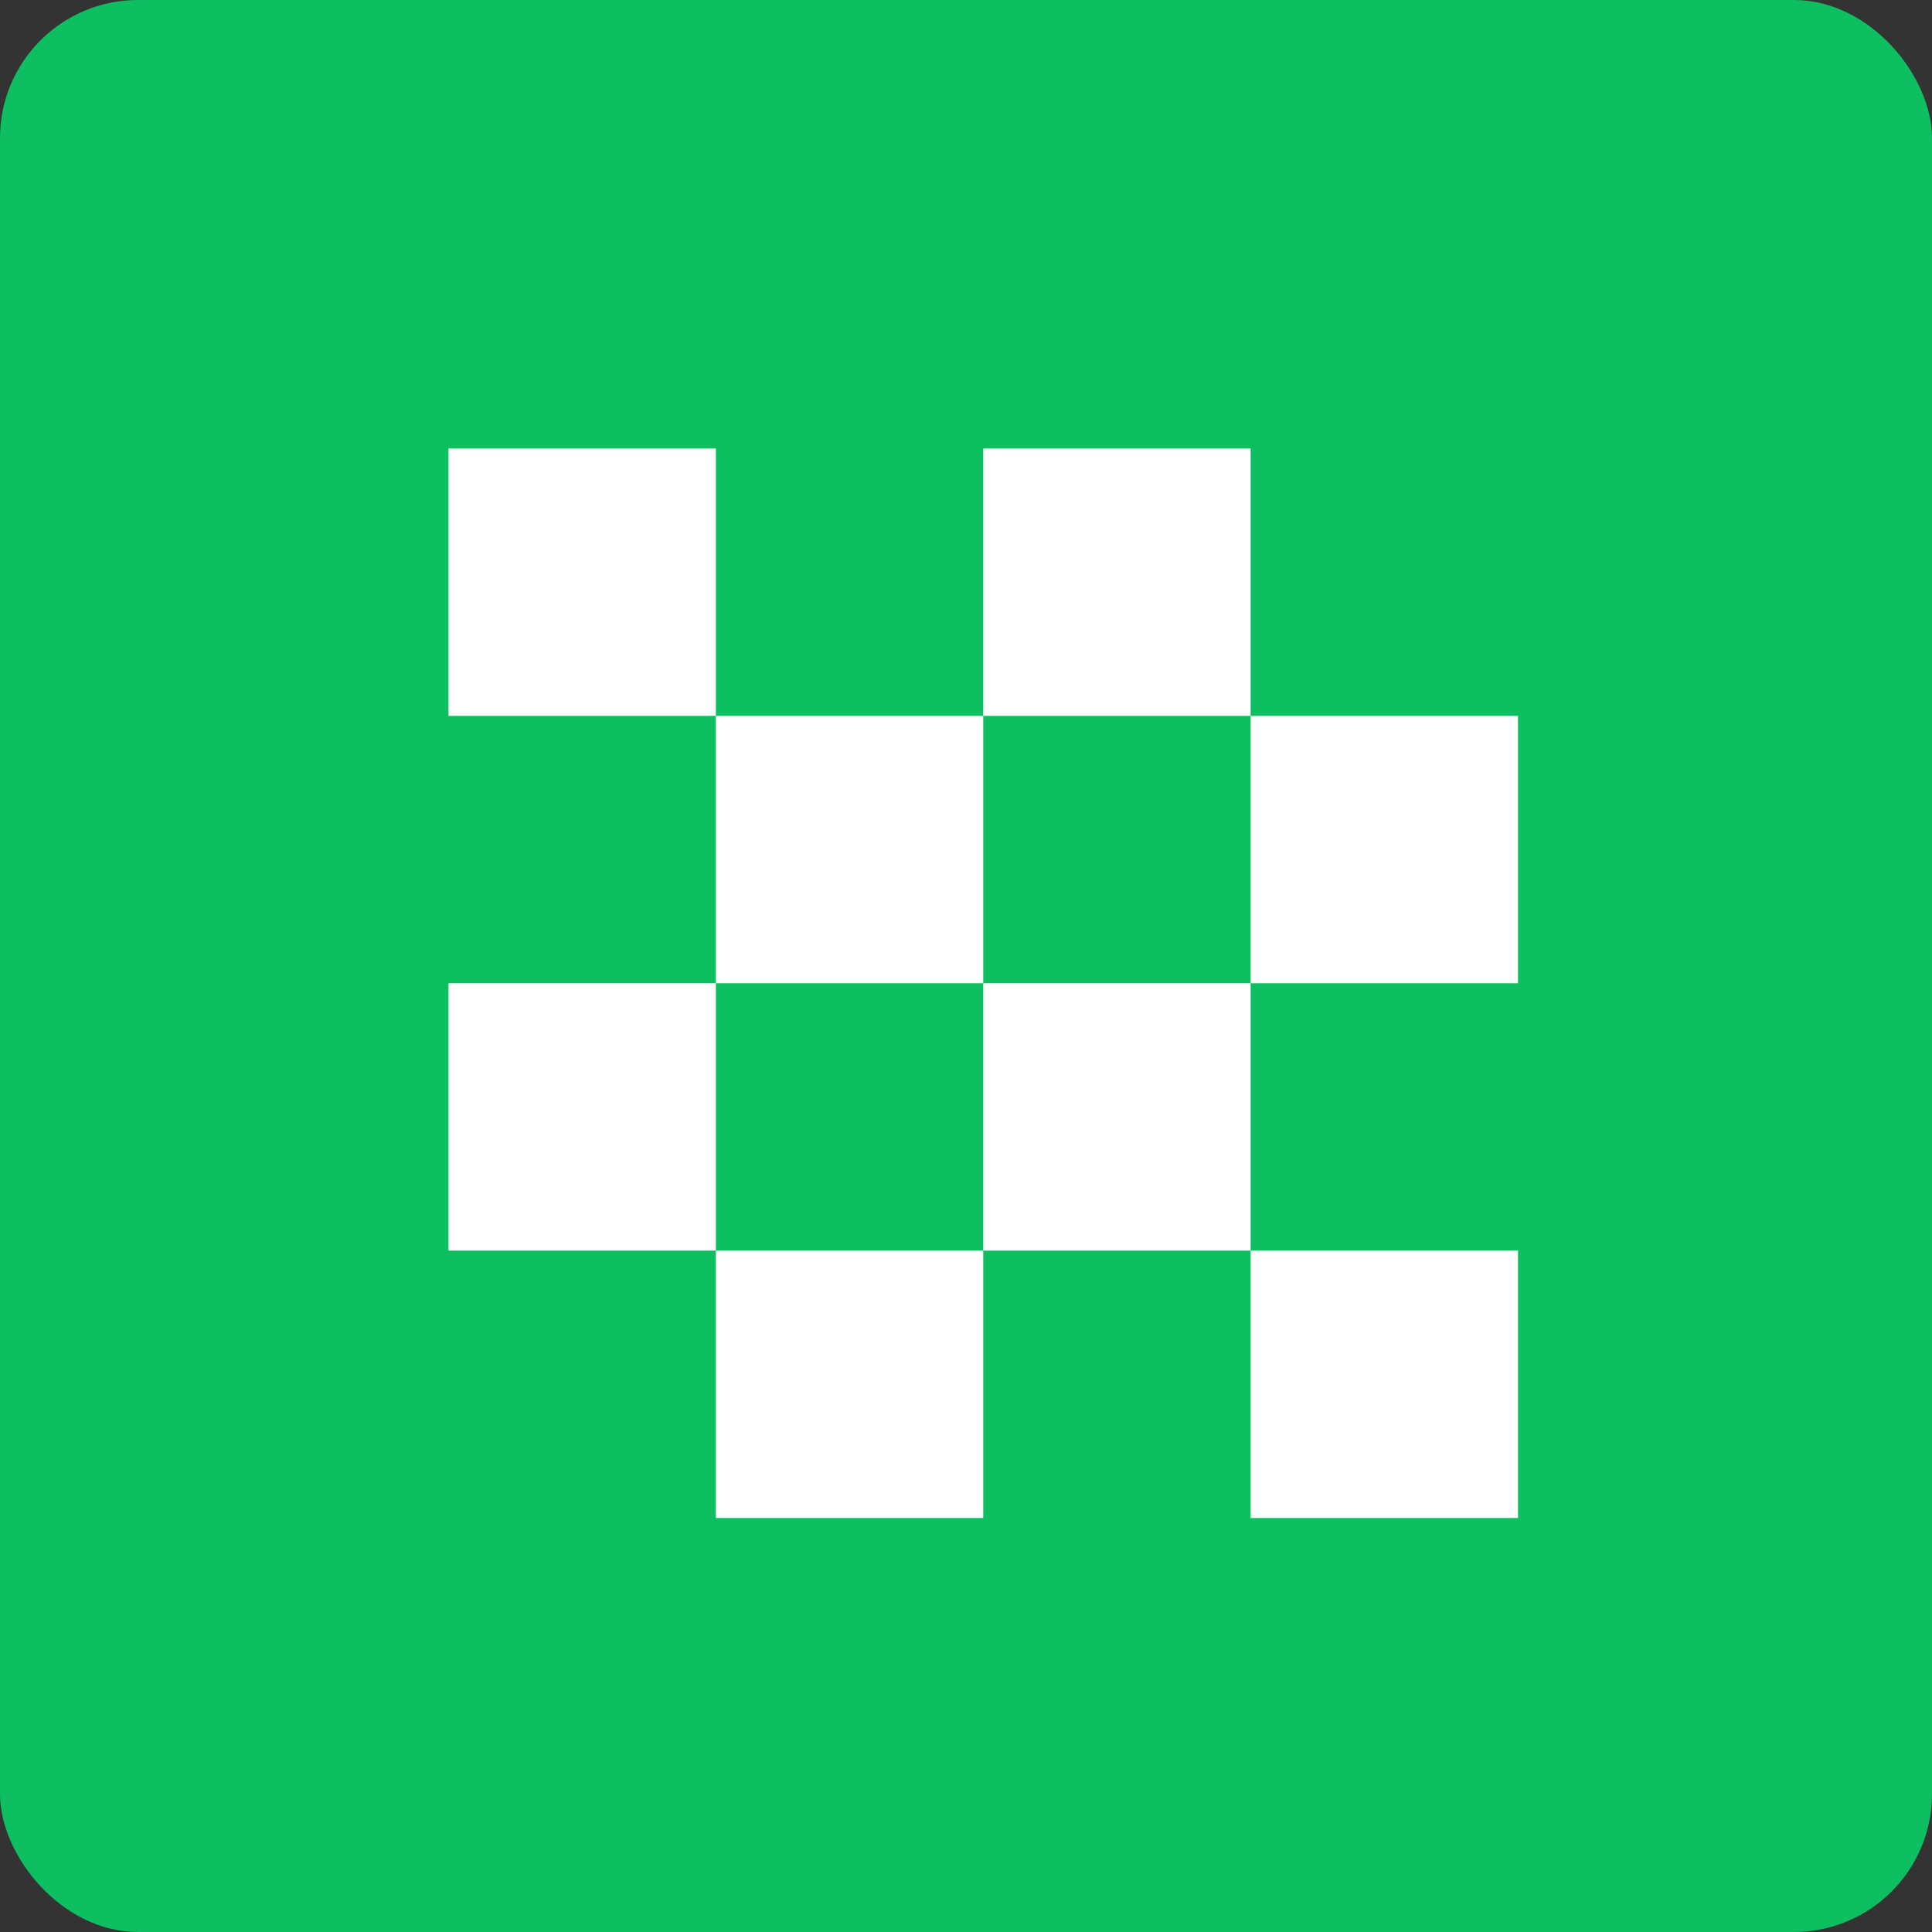<svg width="56" height="56" viewBox="0 0 56 56" fill="none" xmlns="http://www.w3.org/2000/svg">
<rect x="0" y="0" width="56" height="56" fill="#333333" stroke="none"/>
<g id="Group 1000001759">
<rect id="Rectangle 10531" width="56" height="56" rx="4" fill="#0DBF61"/>
<g id="Group 1000001791">
<rect id="Rectangle 10536" x="13" y="13" width="7.75" height="7.75" fill="white"/>
<rect id="Rectangle 10541" x="20.75" y="20.75" width="7.75" height="7.75" fill="white"/>
<rect id="Rectangle 10544" x="20.75" y="36.25" width="7.75" height="7.75" fill="white"/>
<rect id="Rectangle 10542" x="36.25" y="20.75" width="7.75" height="7.75" fill="white"/>
<rect id="Rectangle 10545" x="36.25" y="36.25" width="7.75" height="7.75" fill="white"/>
<rect id="Rectangle 10540" x="28.5" y="13" width="7.75" height="7.75" fill="white"/>
<rect id="Rectangle 10543" x="28.5" y="28.5" width="7.75" height="7.75" fill="white"/>
<rect id="Rectangle 10538" x="13" y="28.5" width="7.75" height="7.75" fill="white"/>
</g>
</g>
</svg>
